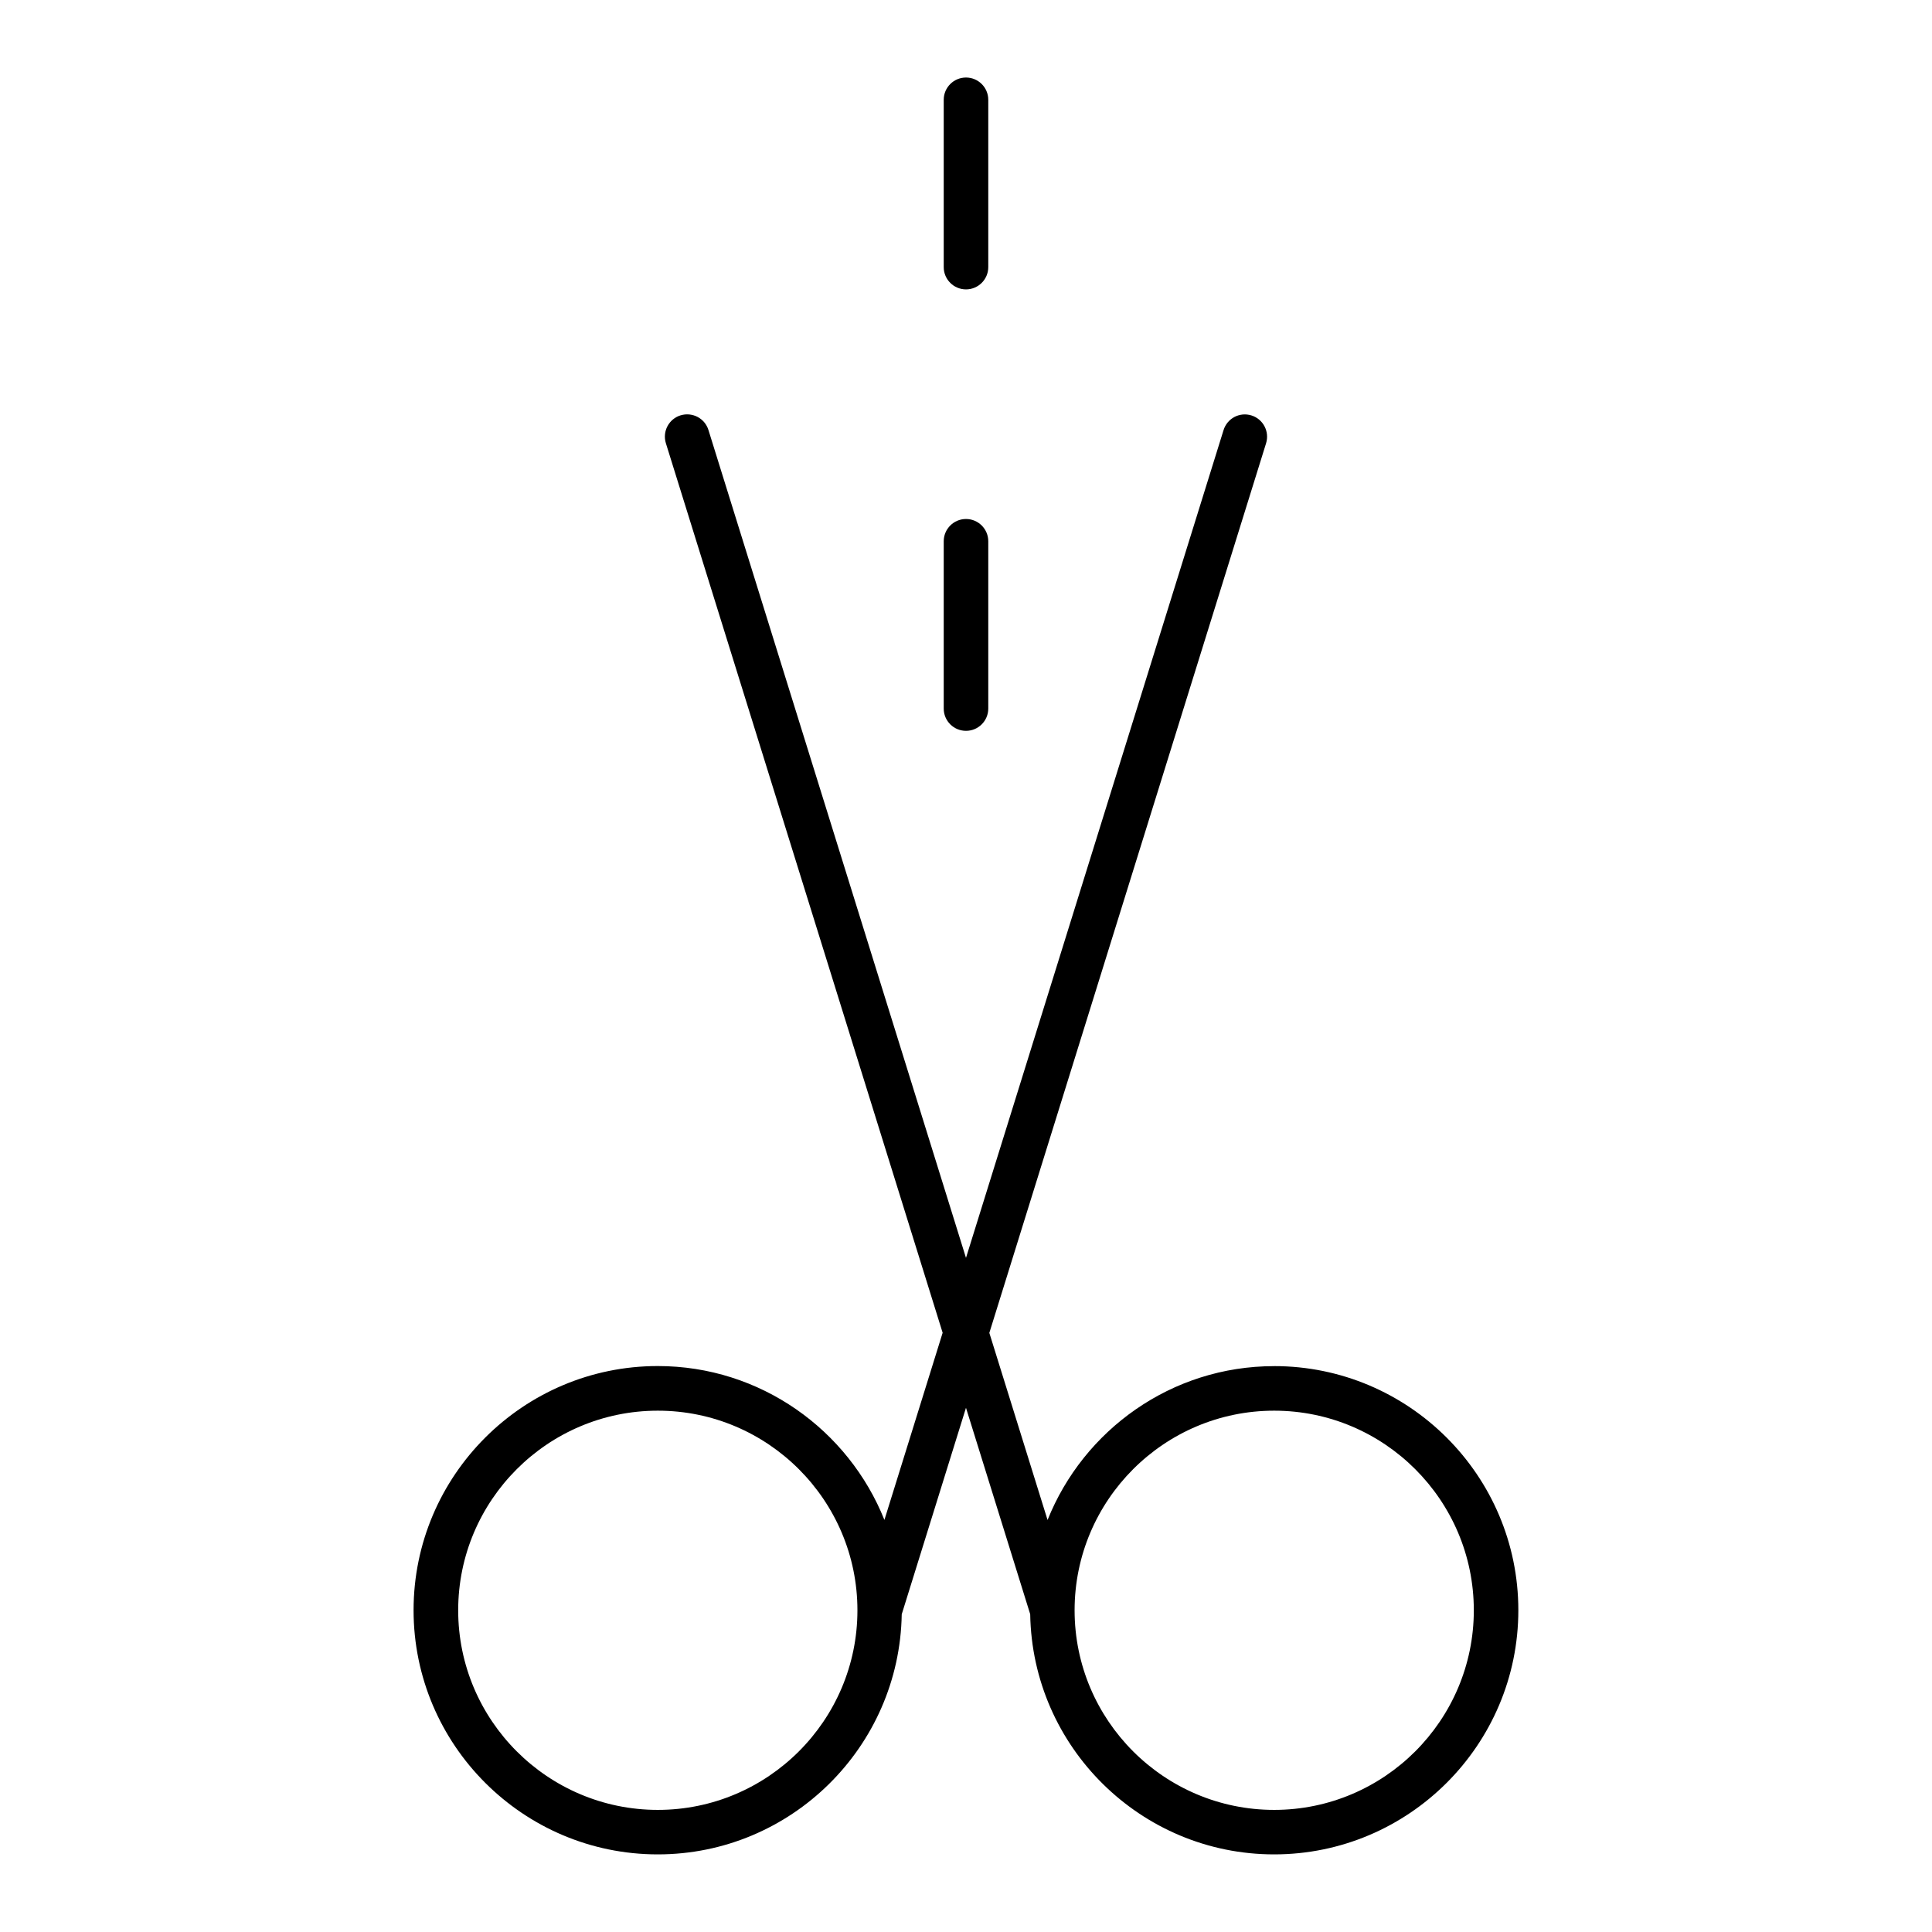 <?xml version="1.0" encoding="UTF-8"?>
<!-- Uploaded to: ICON Repo, www.svgrepo.com, Generator: ICON Repo Mixer Tools -->
<svg fill="#000000" width="800px" height="800px" version="1.1" viewBox="144 144 512 512" xmlns="http://www.w3.org/2000/svg">
 <g>
  <path d="m481.67 506.04c-27.223 0-50.523 16.918-60.055 40.777l-15.43-49.586 73.336-235.75c0.969-3.117-0.77-6.422-3.883-7.391-3.133-0.969-6.414 0.781-7.383 3.891l-68.258 219.37-68.25-219.39c-0.969-3.117-4.266-4.84-7.391-3.891-3.117 0.969-4.856 4.273-3.891 7.391l73.344 235.74-15.43 49.594c-9.539-23.852-32.844-40.777-60.062-40.777-35.684 0-64.715 29.031-64.715 64.707s29.031 64.707 64.715 64.707c35.312 0 64.07-28.449 64.652-63.629l17.027-54.719 17.02 54.703c0.574 35.188 29.332 63.645 64.645 63.645 35.684 0 64.715-29.031 64.715-64.707 0-35.668-29.023-64.691-64.707-64.691zm-163.34 117.6c-29.172 0-52.906-23.734-52.906-52.898 0-29.164 23.734-52.898 52.906-52.898 29.164 0 52.898 23.734 52.898 52.898 0 29.164-23.727 52.898-52.898 52.898zm163.34 0c-29.164 0-52.891-23.734-52.891-52.898 0-29.164 23.727-52.898 52.891-52.898 29.172 0 52.906 23.734 52.906 52.898 0 29.164-23.734 52.898-52.906 52.898z"/>
  <path d="m400 220.69c3.258 0 5.902-2.644 5.902-5.902v-44.34c0-3.258-2.644-5.902-5.902-5.902s-5.902 2.644-5.902 5.902v44.336c-0.004 3.258 2.641 5.906 5.902 5.906z"/>
  <path d="m400 337.68c3.258 0 5.902-2.644 5.902-5.902v-44.336c0-3.258-2.644-5.902-5.902-5.902s-5.902 2.644-5.902 5.902v44.336c-0.004 3.258 2.641 5.902 5.902 5.902z"/>
 </g>
</svg>